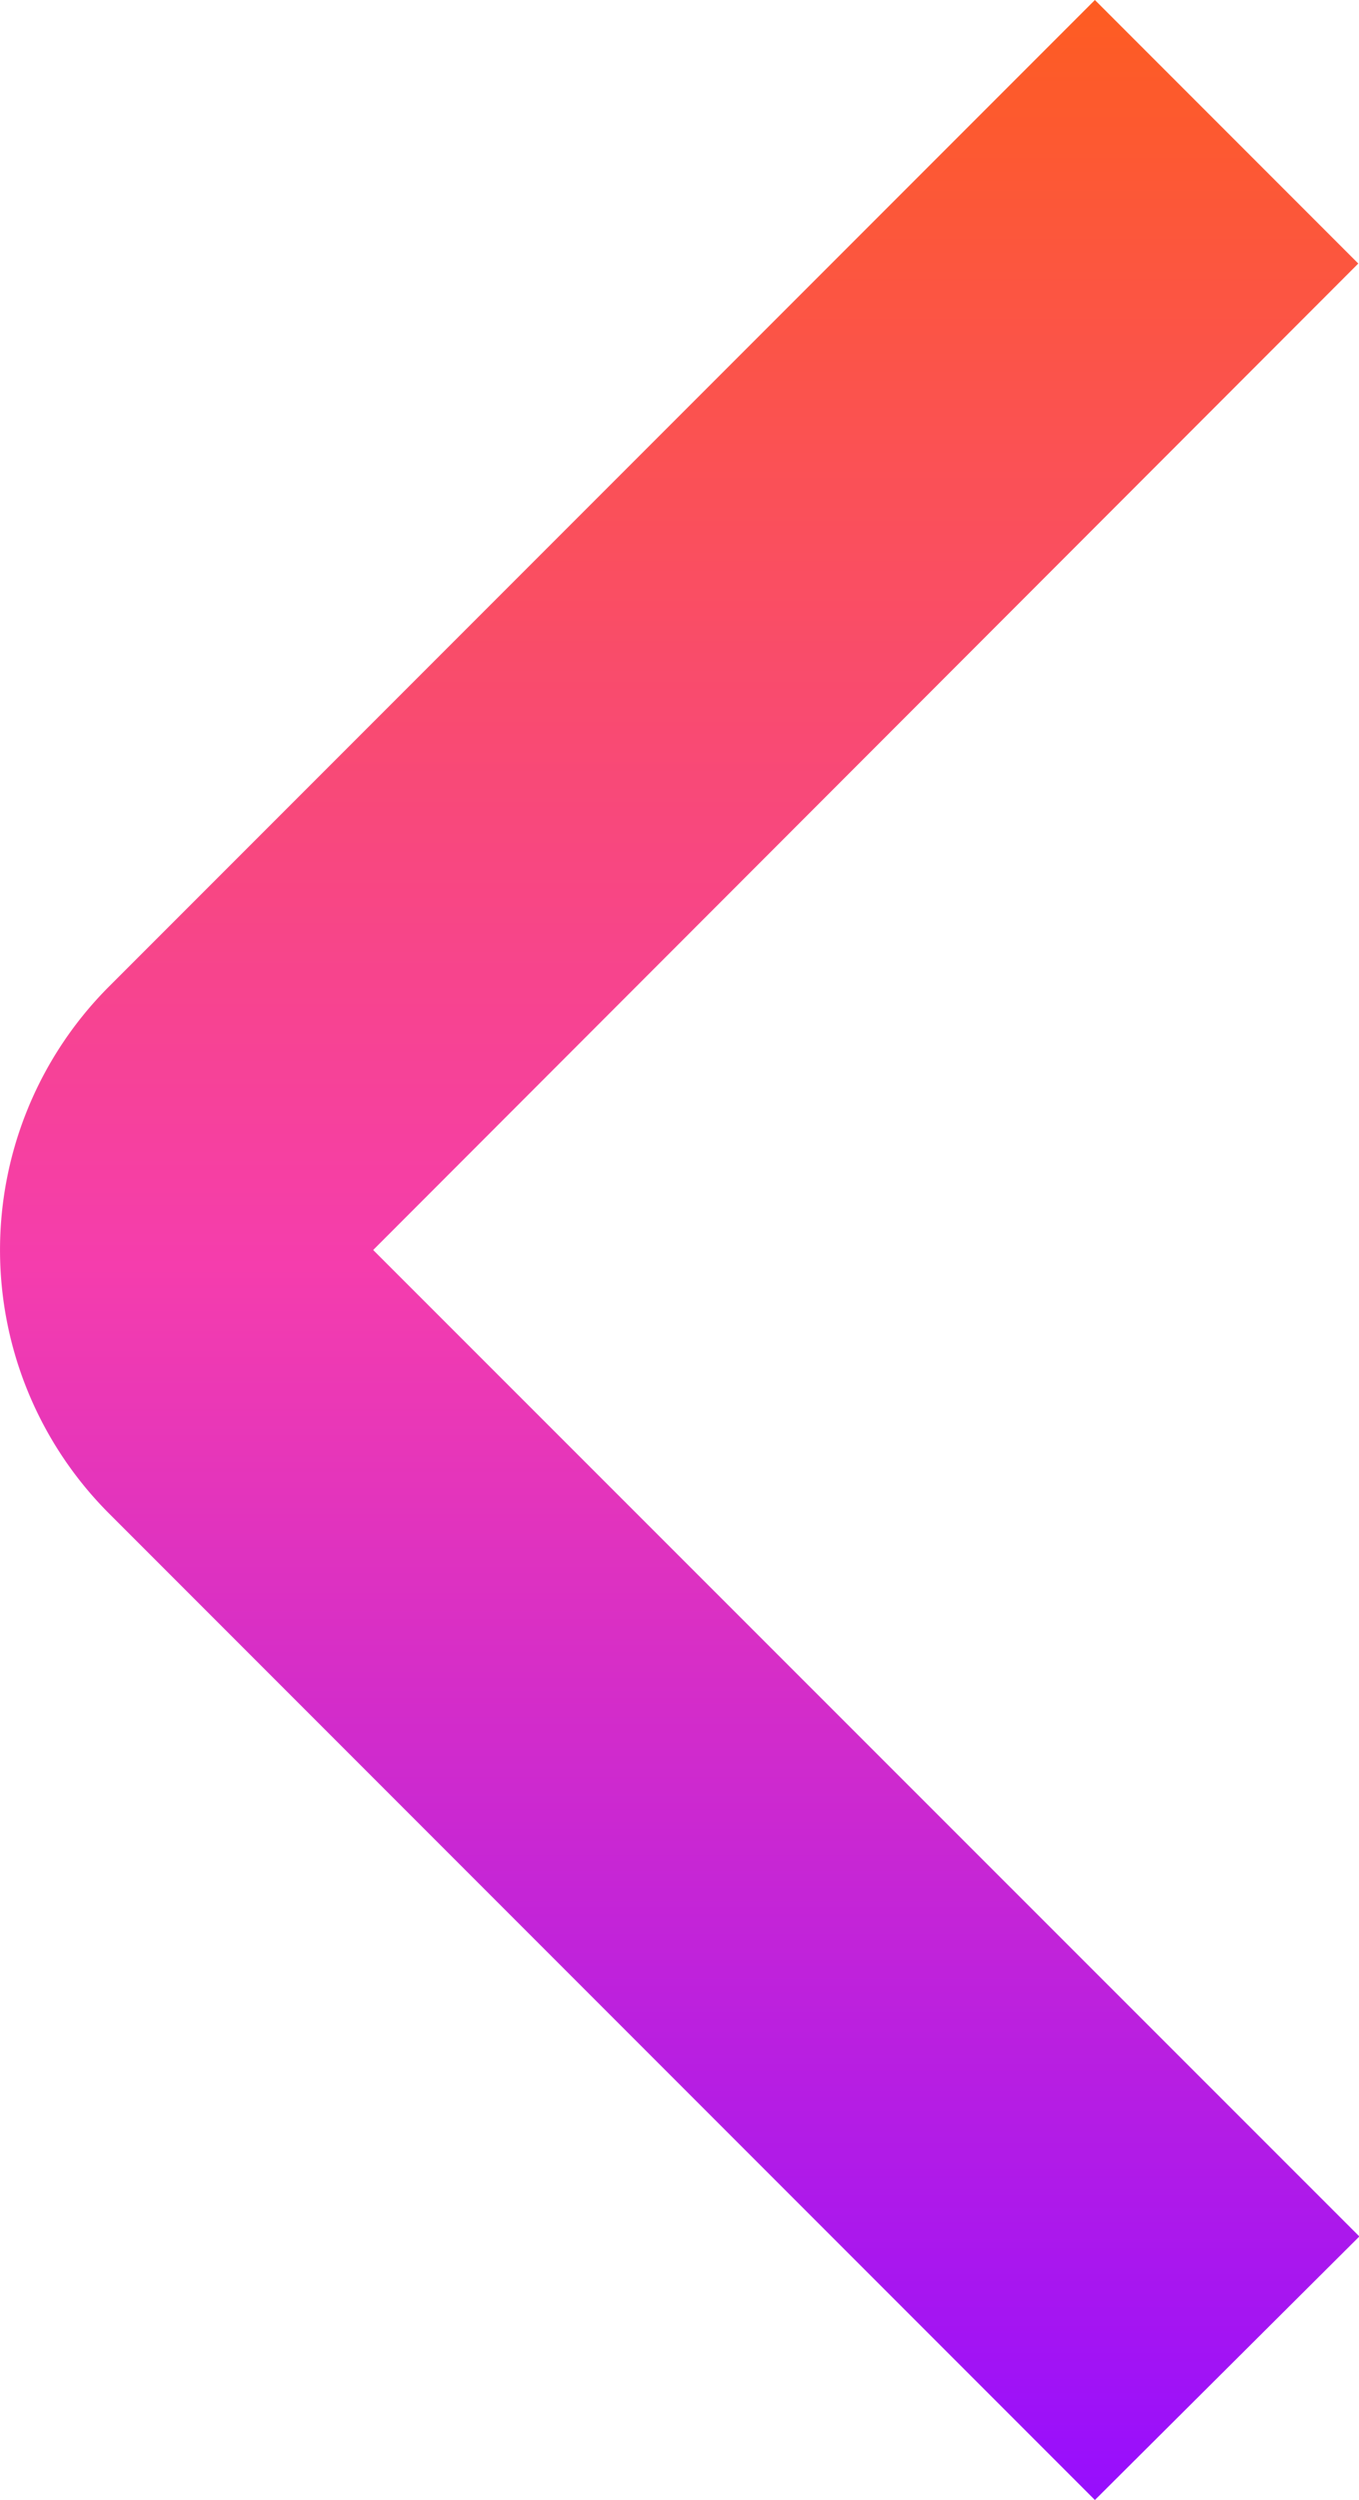 <svg xmlns="http://www.w3.org/2000/svg" xmlns:xlink="http://www.w3.org/1999/xlink" width="15" height="27.576" viewBox="0 0 15 27.576">
  <defs>
    <linearGradient id="linear-gradient" x1="0.5" x2="0.5" y2="1" gradientUnits="objectBoundingBox">
      <stop offset="0" stop-color="#fe5d1f"/>
      <stop offset="0.506" stop-color="#f53dad"/>
      <stop offset="1" stop-color="#950dff"/>
    </linearGradient>
  </defs>
  <g id="Home-DK-flecha-izq" transform="translate(-7.896 -5.293)">
    <path id="Path_138" data-name="Path 138" d="M19.981,32.869,9.1,21.988a4.112,4.112,0,0,1,0-5.814L19.981,5.293,22.888,8.2,12.015,19.081,22.9,29.962Z" transform="translate(0)" fill="url(#linear-gradient)"/>
  </g>
</svg>
